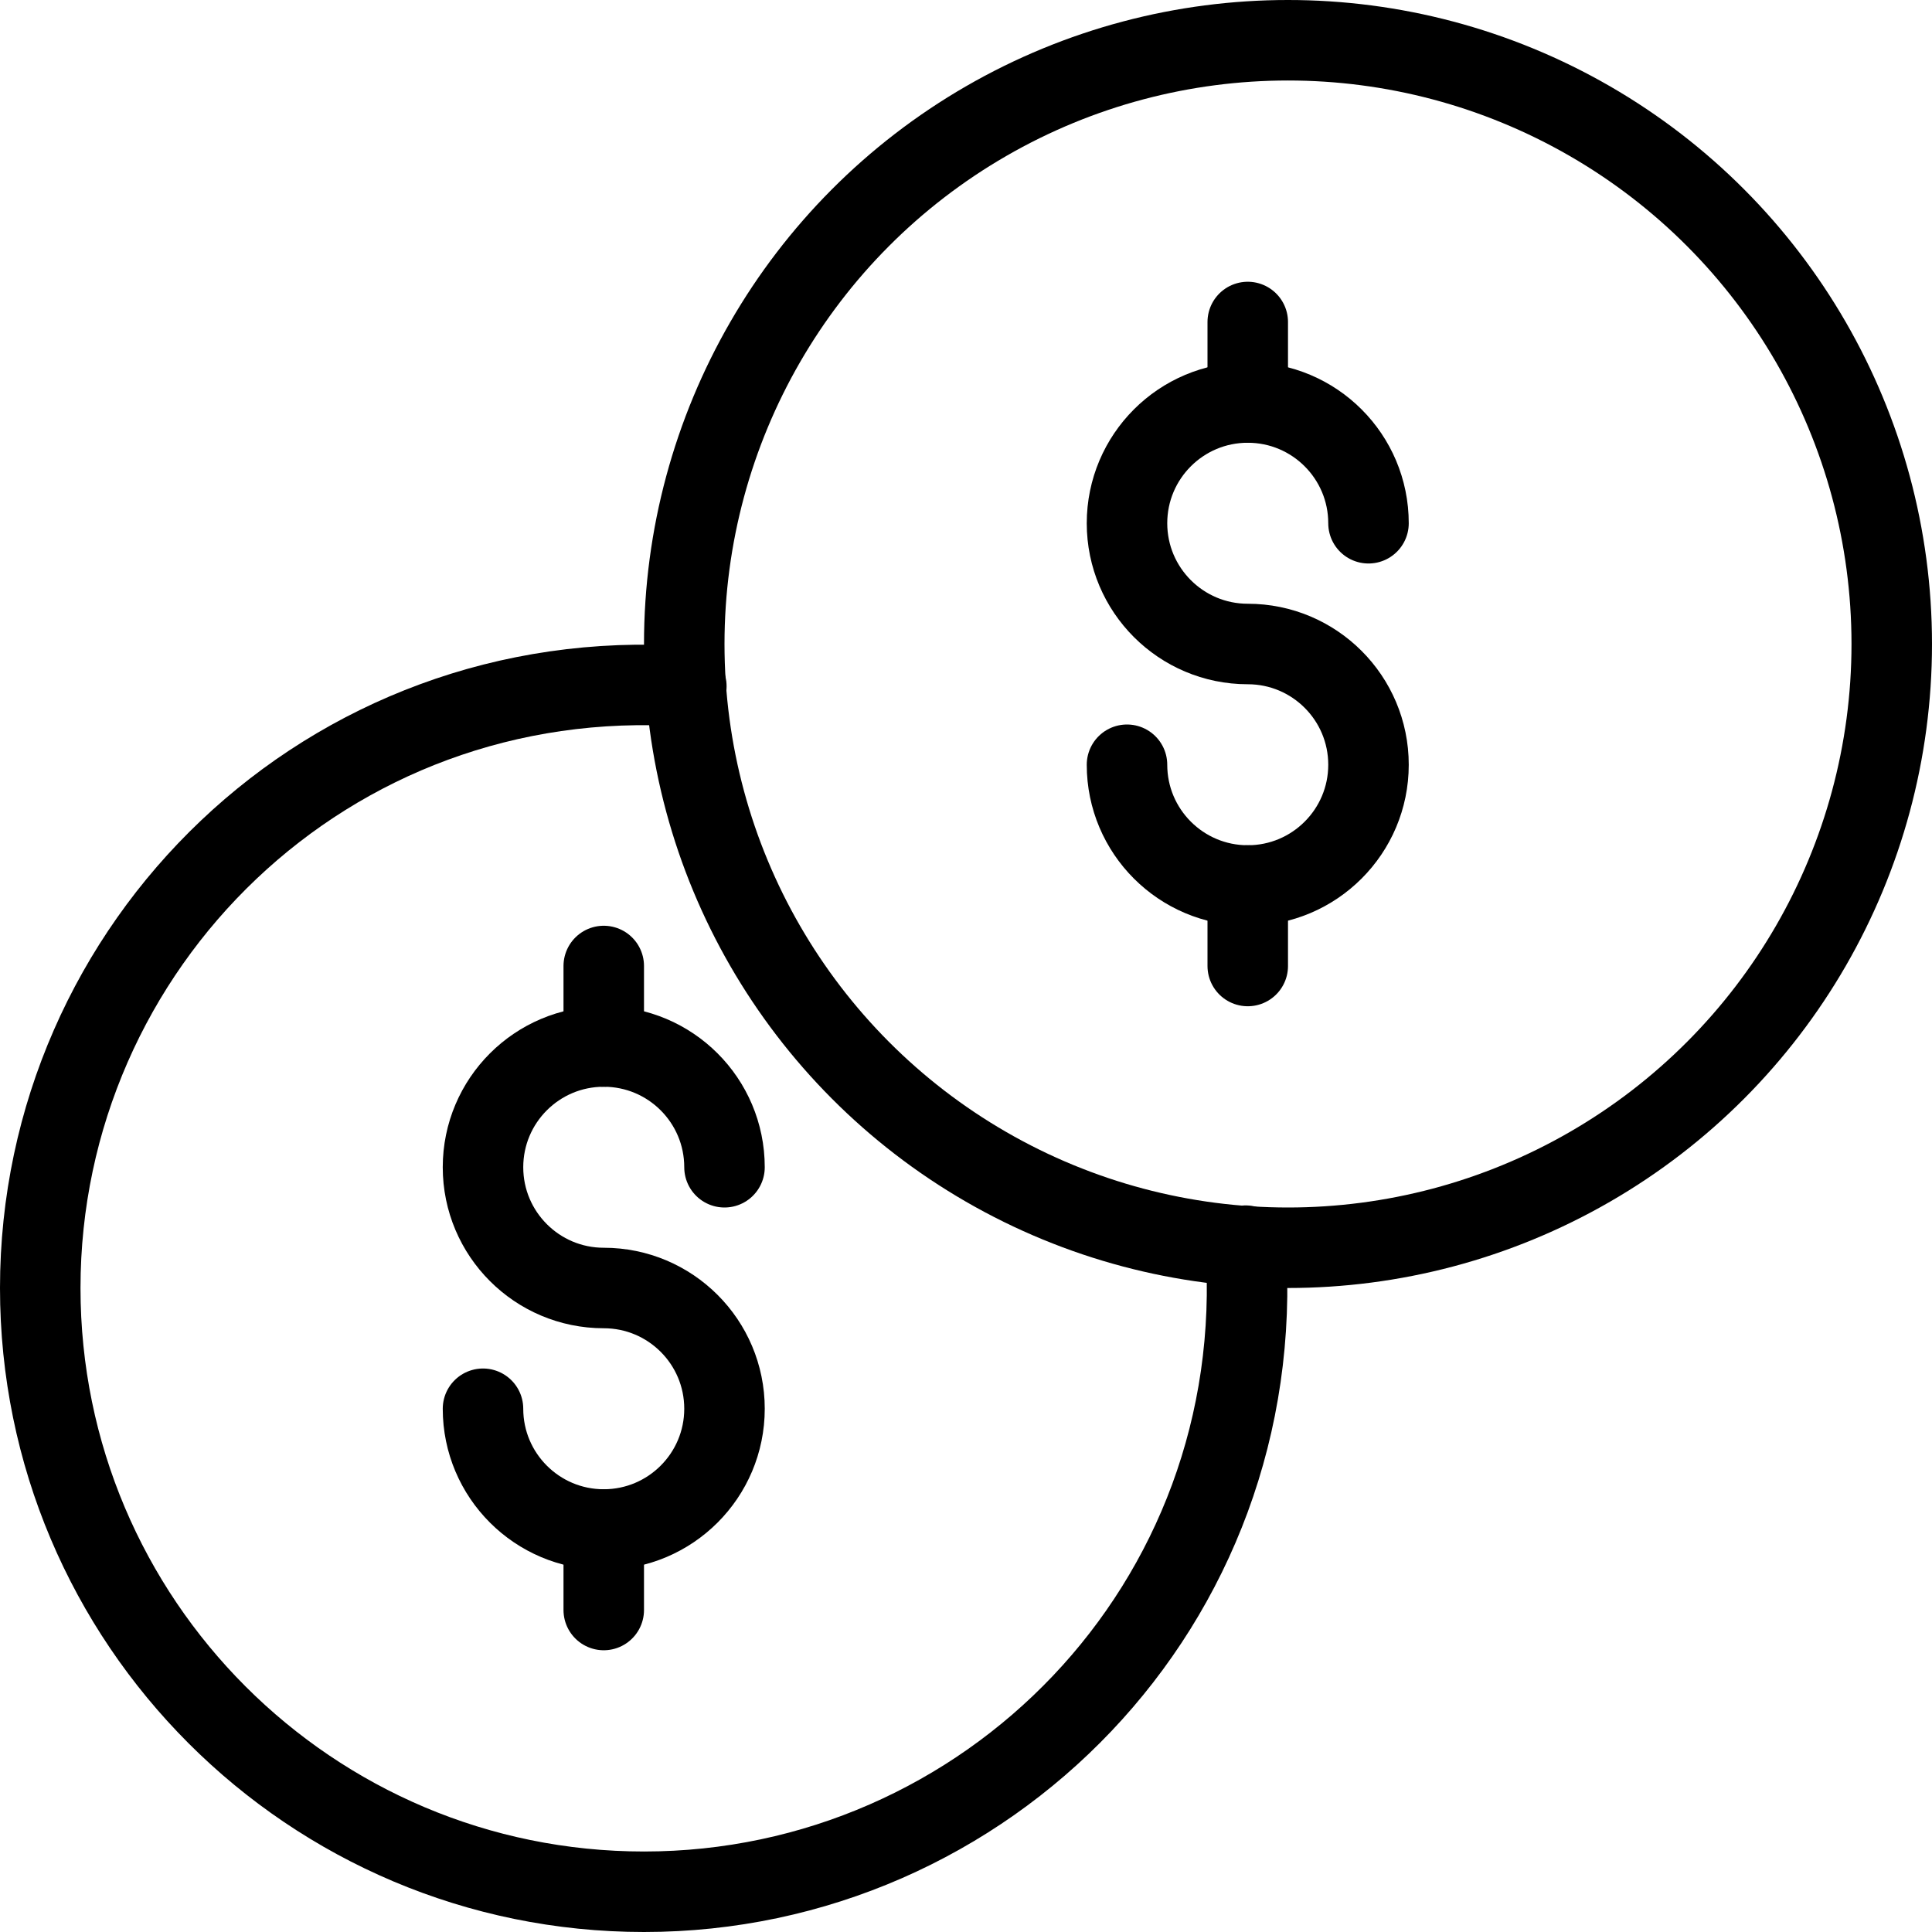 <?xml version="1.0" encoding="utf-8"?>
<!-- Generator: Adobe Illustrator 16.0.3, SVG Export Plug-In . SVG Version: 6.00 Build 0)  -->
<!DOCTYPE svg PUBLIC "-//W3C//DTD SVG 1.1//EN" "http://www.w3.org/Graphics/SVG/1.1/DTD/svg11.dtd">
<svg version="1.1" xmlns="http://www.w3.org/2000/svg" xmlns:xlink="http://www.w3.org/1999/xlink" x="0px" y="0px" width="24px"
	 height="24px" viewBox="0 0 24 24" enable-background="new 0 0 24 24" xml:space="preserve">
<g id="Outline_Icons">
	<g>
		
			<circle fill="none" stroke="#000000" stroke-linecap="round" stroke-linejoin="round" stroke-miterlimit="10" cx="16" cy="8" r="7.5"/>
		
			<line fill="none" stroke="#000000" stroke-linecap="round" stroke-linejoin="round" stroke-miterlimit="10" x1="15.5" y1="11" x2="15.5" y2="12"/>
		
			<line fill="none" stroke="#000000" stroke-linecap="round" stroke-linejoin="round" stroke-miterlimit="10" x1="15.5" y1="4" x2="15.5" y2="5"/>
		<path fill="none" stroke="#000000" stroke-linecap="round" stroke-linejoin="round" stroke-miterlimit="10" d="M14,9.5
			c0,0.828,0.672,1.5,1.5,1.5S17,10.328,17,9.5C17,8.671,16.328,8,15.5,8S14,7.328,14,6.5C14,5.671,14.672,5,15.5,5S17,5.671,17,6.5
			"/>
		
			<line fill="none" stroke="#000000" stroke-linecap="round" stroke-linejoin="round" stroke-miterlimit="10" x1="7.5" y1="19" x2="7.5" y2="20"/>
		
			<line fill="none" stroke="#000000" stroke-linecap="round" stroke-linejoin="round" stroke-miterlimit="10" x1="7.5" y1="12" x2="7.5" y2="13"/>
		<path fill="none" stroke="#000000" stroke-linecap="round" stroke-linejoin="round" stroke-miterlimit="10" d="M6,17.5
			C6,18.328,6.672,19,7.5,19S9,18.328,9,17.5C9,16.671,8.328,16,7.5,16S6,15.328,6,14.5C6,13.671,6.672,13,7.5,13S9,13.671,9,14.5"
			/>
		<path fill="none" stroke="#000000" stroke-linecap="round" stroke-linejoin="round" stroke-miterlimit="10" d="M8.526,8.526
			C4.067,8.226,0.5,11.747,0.5,16c0,4.142,3.358,7.5,7.5,7.5c4.249,0,7.773-3.56,7.474-8.026"/>
	</g>
</g>
<g id="Invisible_Shape">
	<rect fill="none" width="24" height="24"/>
</g>
</svg>
